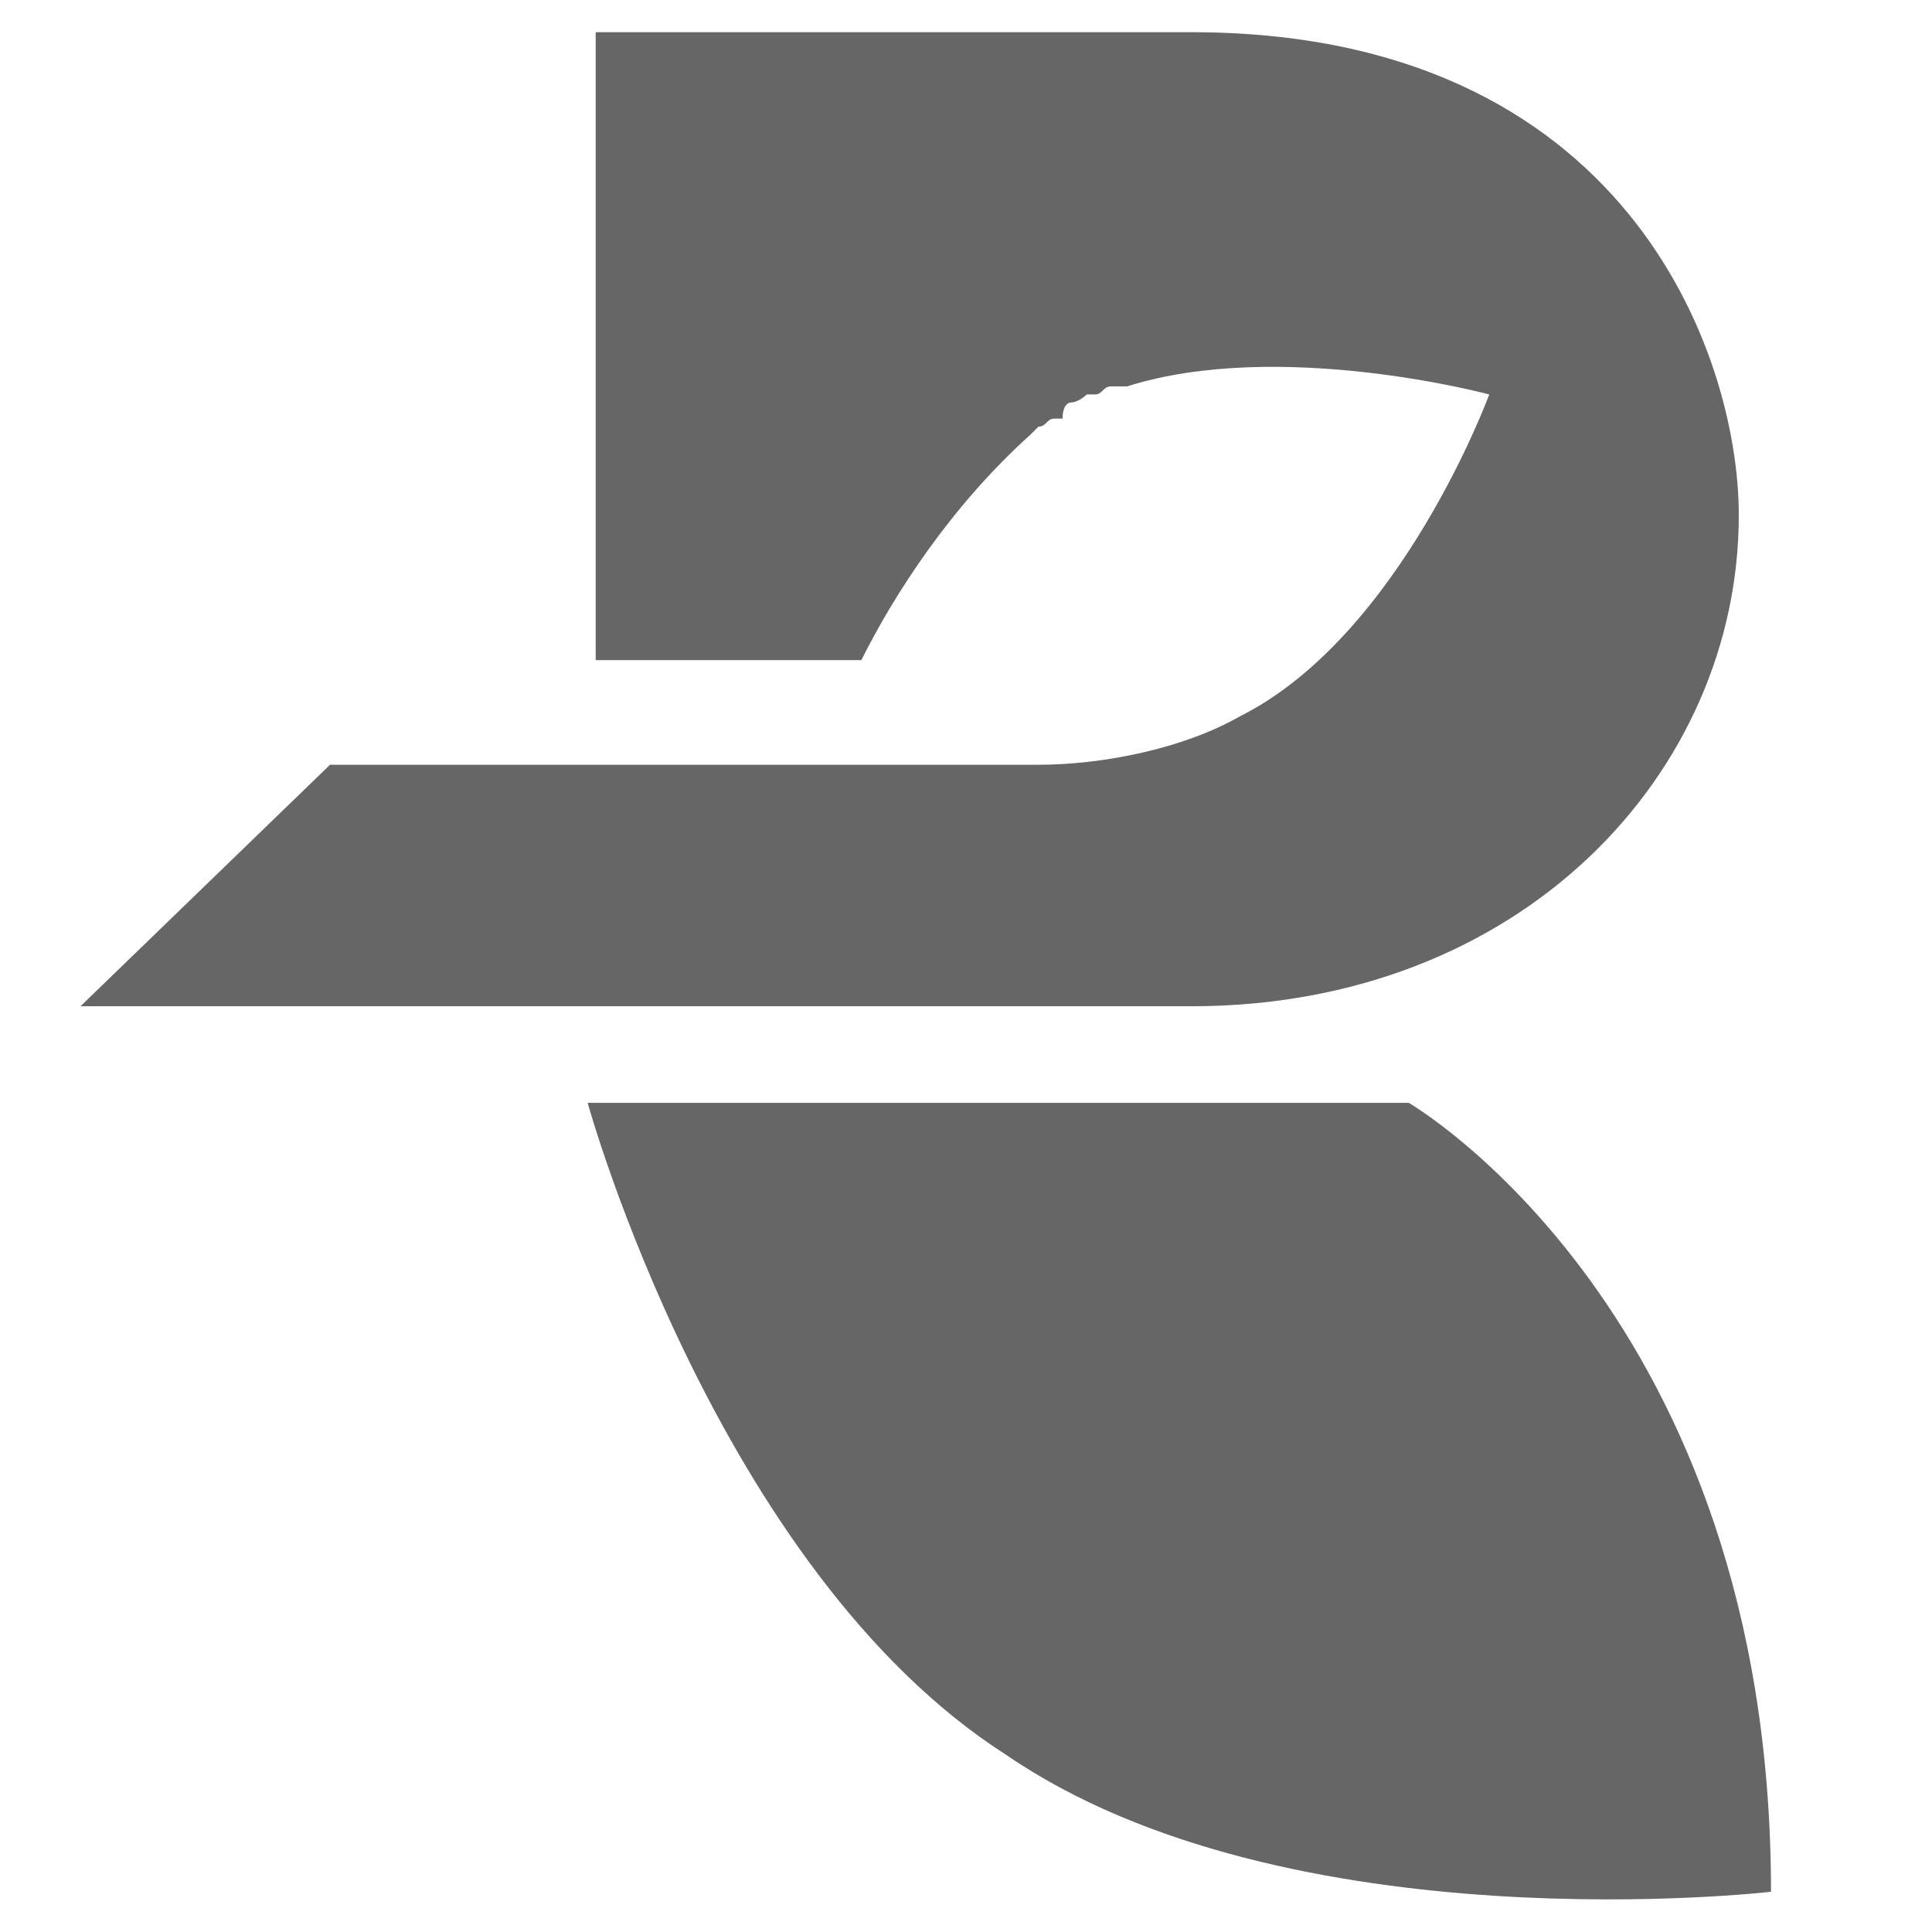 <?xml version="1.0" encoding="utf-8"?>
<!-- Generator: Adobe Illustrator 23.0.1, SVG Export Plug-In . SVG Version: 6.00 Build 0)  -->
<svg version="1.0" id="Ebene_1" xmlns="http://www.w3.org/2000/svg" xmlns:xlink="http://www.w3.org/1999/xlink" x="0px" y="0px"
	 viewBox="0 0 24 24" style="enable-background:new 0 0 24 24;" xml:space="preserve">
<style type="text/css">
	.st0{fill:#666666;}
</style>
<g>
	<path class="st0" d="M14.8,0.4H7.4v7.8h3.3c0.4-0.8,1.1-1.9,2.1-2.8l0.1-0.1c0.1,0,0.1-0.1,0.2-0.1c0,0,0,0,0.1,0
		C13.2,5,13.3,5,13.3,5l0,0l0,0c0.1,0,0.2-0.1,0.2-0.1s0,0,0.1,0s0.1-0.1,0.2-0.1c0.1,0,0.1,0,0.2,0c1.9-0.6,4.5,0.1,4.5,0.1
		s-1.1,3-3.1,4c-0.7,0.4-1.7,0.6-2.5,0.6l0,0h-0.2c-0.1,0-0.3,0-0.4,0H4.1l-3.1,3h13.8c4.1,0,6.8-2.9,6.8-6.1
		C21.6,4.4,20.2,0.4,14.8,0.4z"/>
	<path class="st0" d="M17.5,13.7H7.3c0,0,1.6,5.8,5.2,8.1c3.5,2.4,9.5,1.7,9.5,1.7C22,16.3,17.5,13.7,17.5,13.7z"/>
</g>
</svg>
